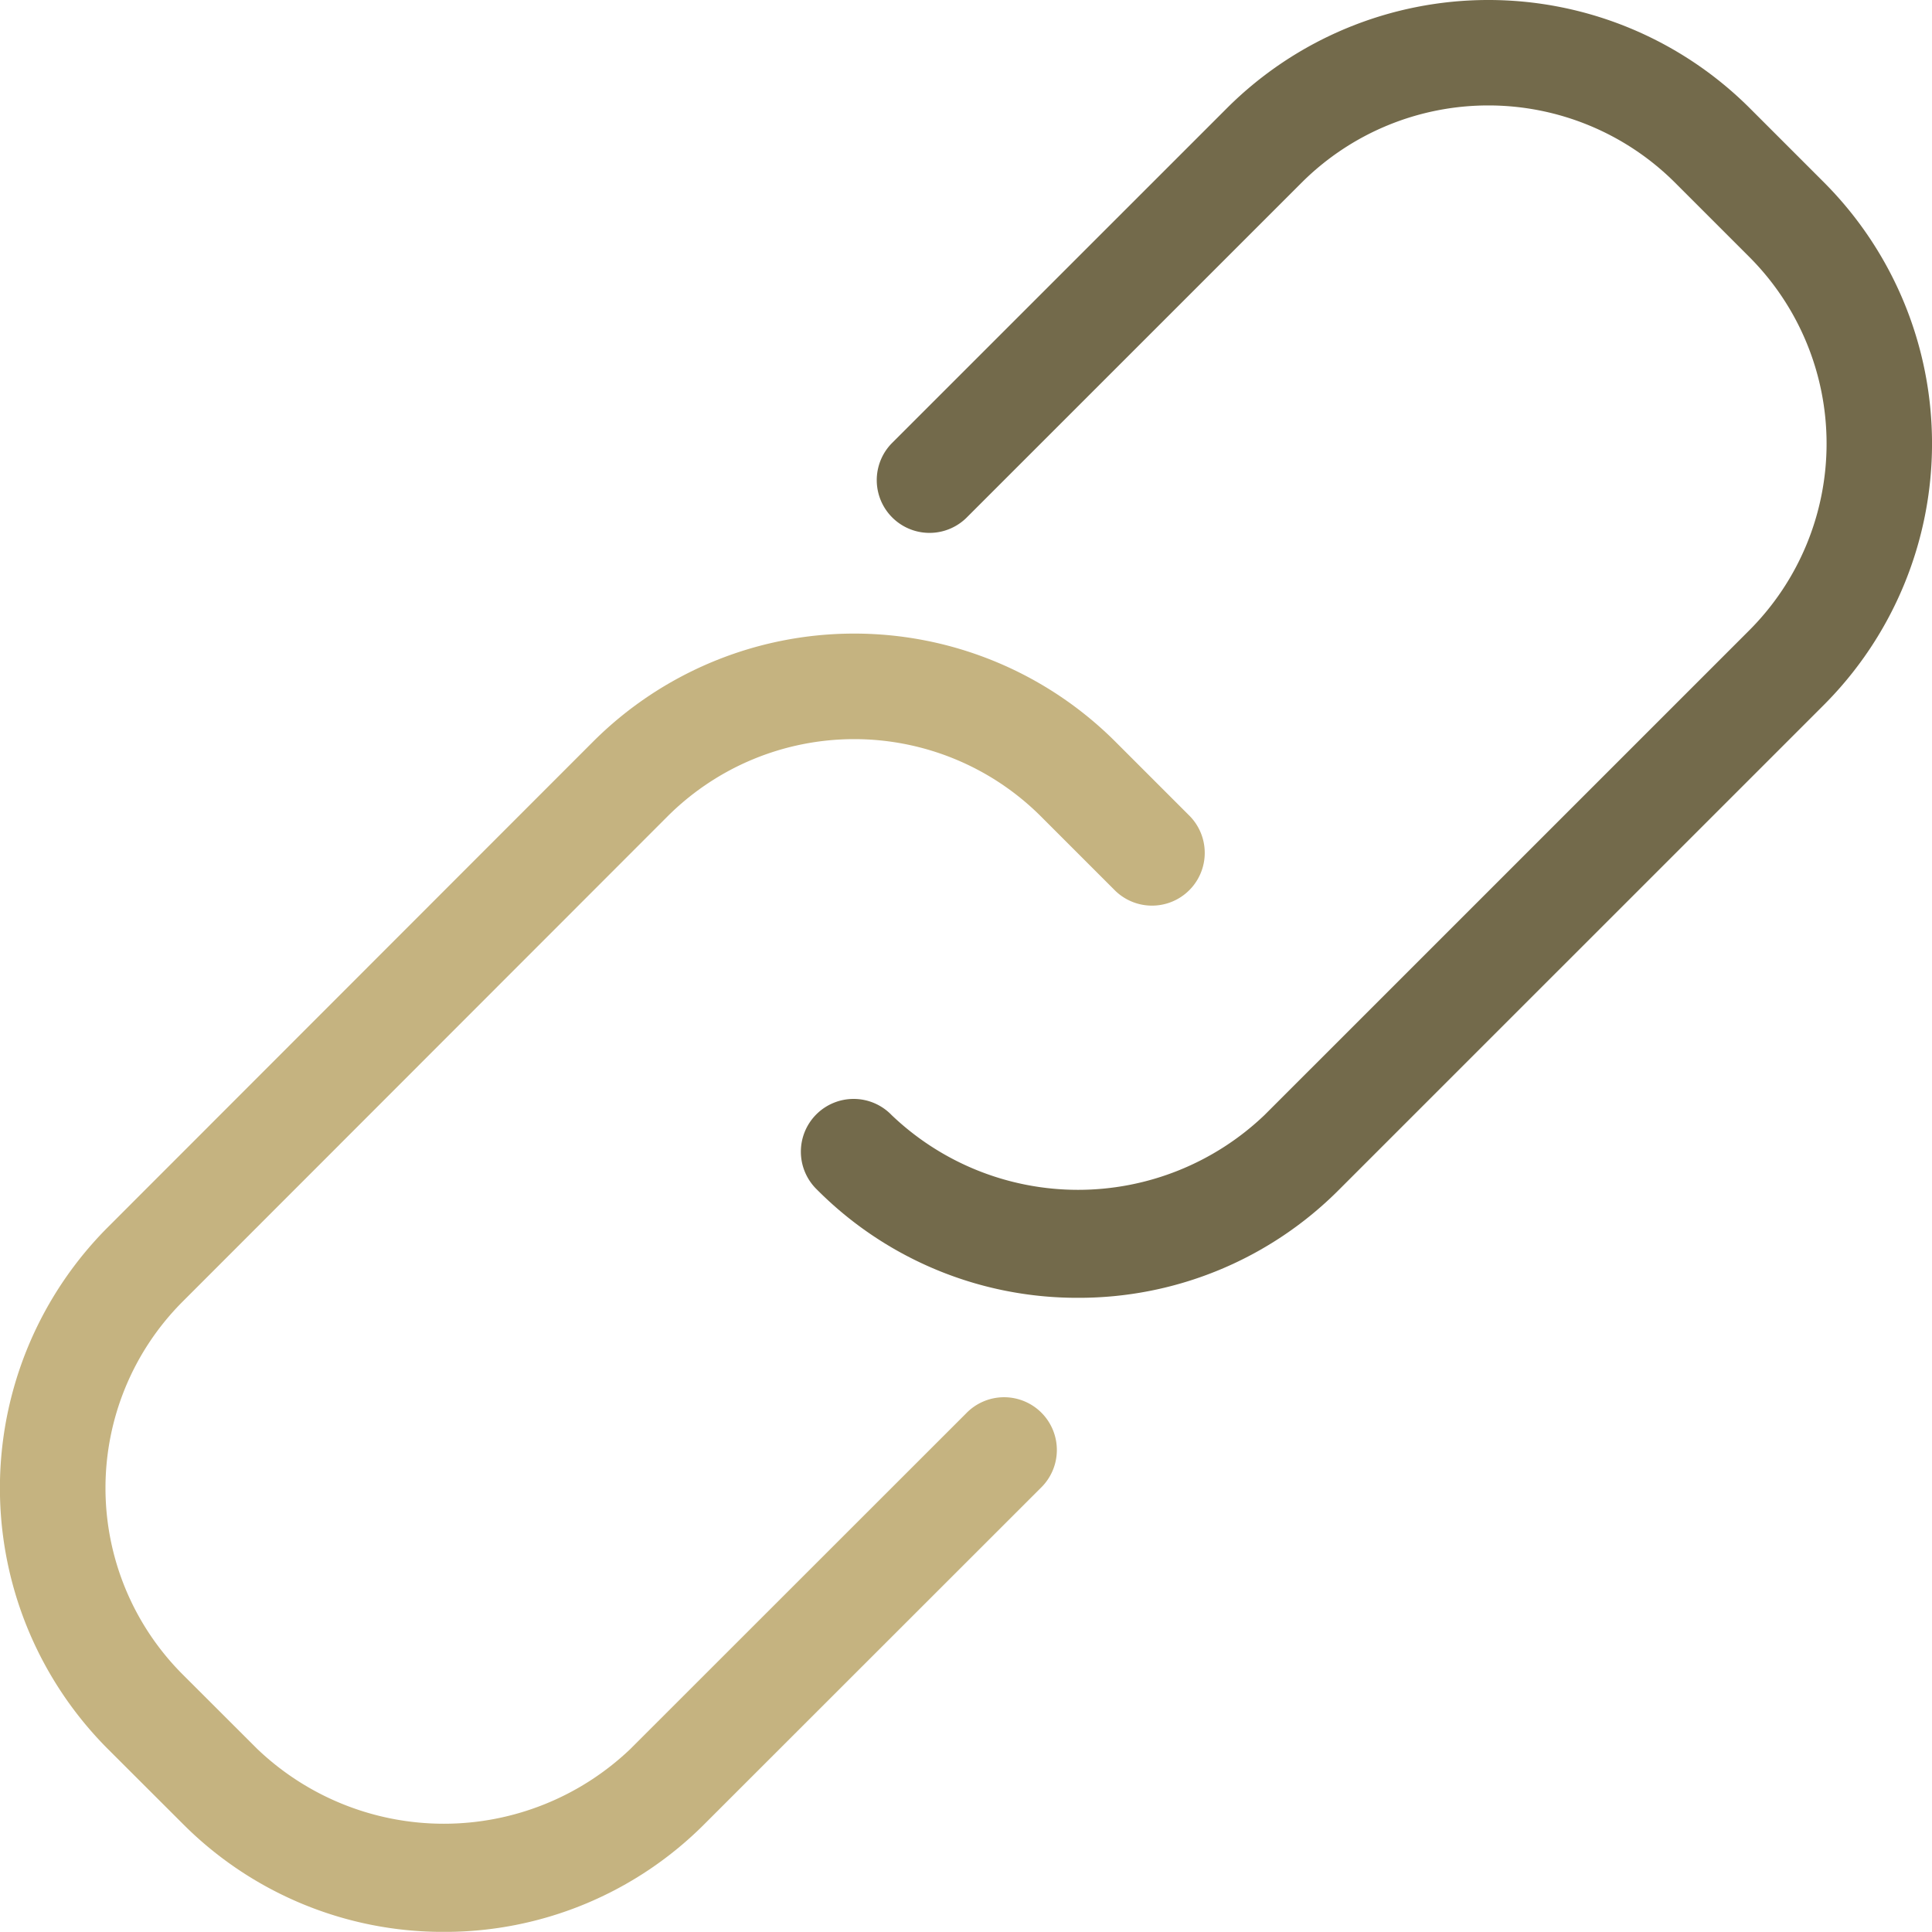 <svg xmlns="http://www.w3.org/2000/svg" width="36.624" height="36.621" viewBox="0 0 36.624 36.621"><defs><style>.a{fill:#c5b380;}.b{fill:#736a4b;}</style></defs><g transform="translate(-265.937 -787.691)"><path class="a" d="M274.352,824.313a6.96,6.96,0,0,1-4.952-2.051l-1.414-1.412a7,7,0,0,1,0-9.9l9.194-9.2a7.005,7.005,0,0,1,9.9,0l1.414,1.414a1,1,0,0,1-1.414,1.414l-1.414-1.414a5.008,5.008,0,0,0-7.072,0l-9.194,9.2a5,5,0,0,0,0,7.069l1.414,1.412a5.12,5.12,0,0,0,7.073,0l6.365-6.362a1,1,0,1,1,1.414,1.414l-6.365,6.362A6.953,6.953,0,0,1,274.352,824.313Z"/><path class="b" d="M286.372,812.293a6.951,6.951,0,0,1-4.948-2.051,1,1,0,1,1,1.414-1.414,5.115,5.115,0,0,0,7.07,0l9.192-9.191a5.007,5.007,0,0,0,0-7.073l-1.414-1.414a5.01,5.01,0,0,0-7.071,0l-6.363,6.362a1,1,0,0,1-1.414-1.414l6.363-6.362a7.013,7.013,0,0,1,9.9,0l1.414,1.414a7.01,7.01,0,0,1,0,9.9l-9.192,9.191A6.955,6.955,0,0,1,286.372,812.293Z"/></g></svg>